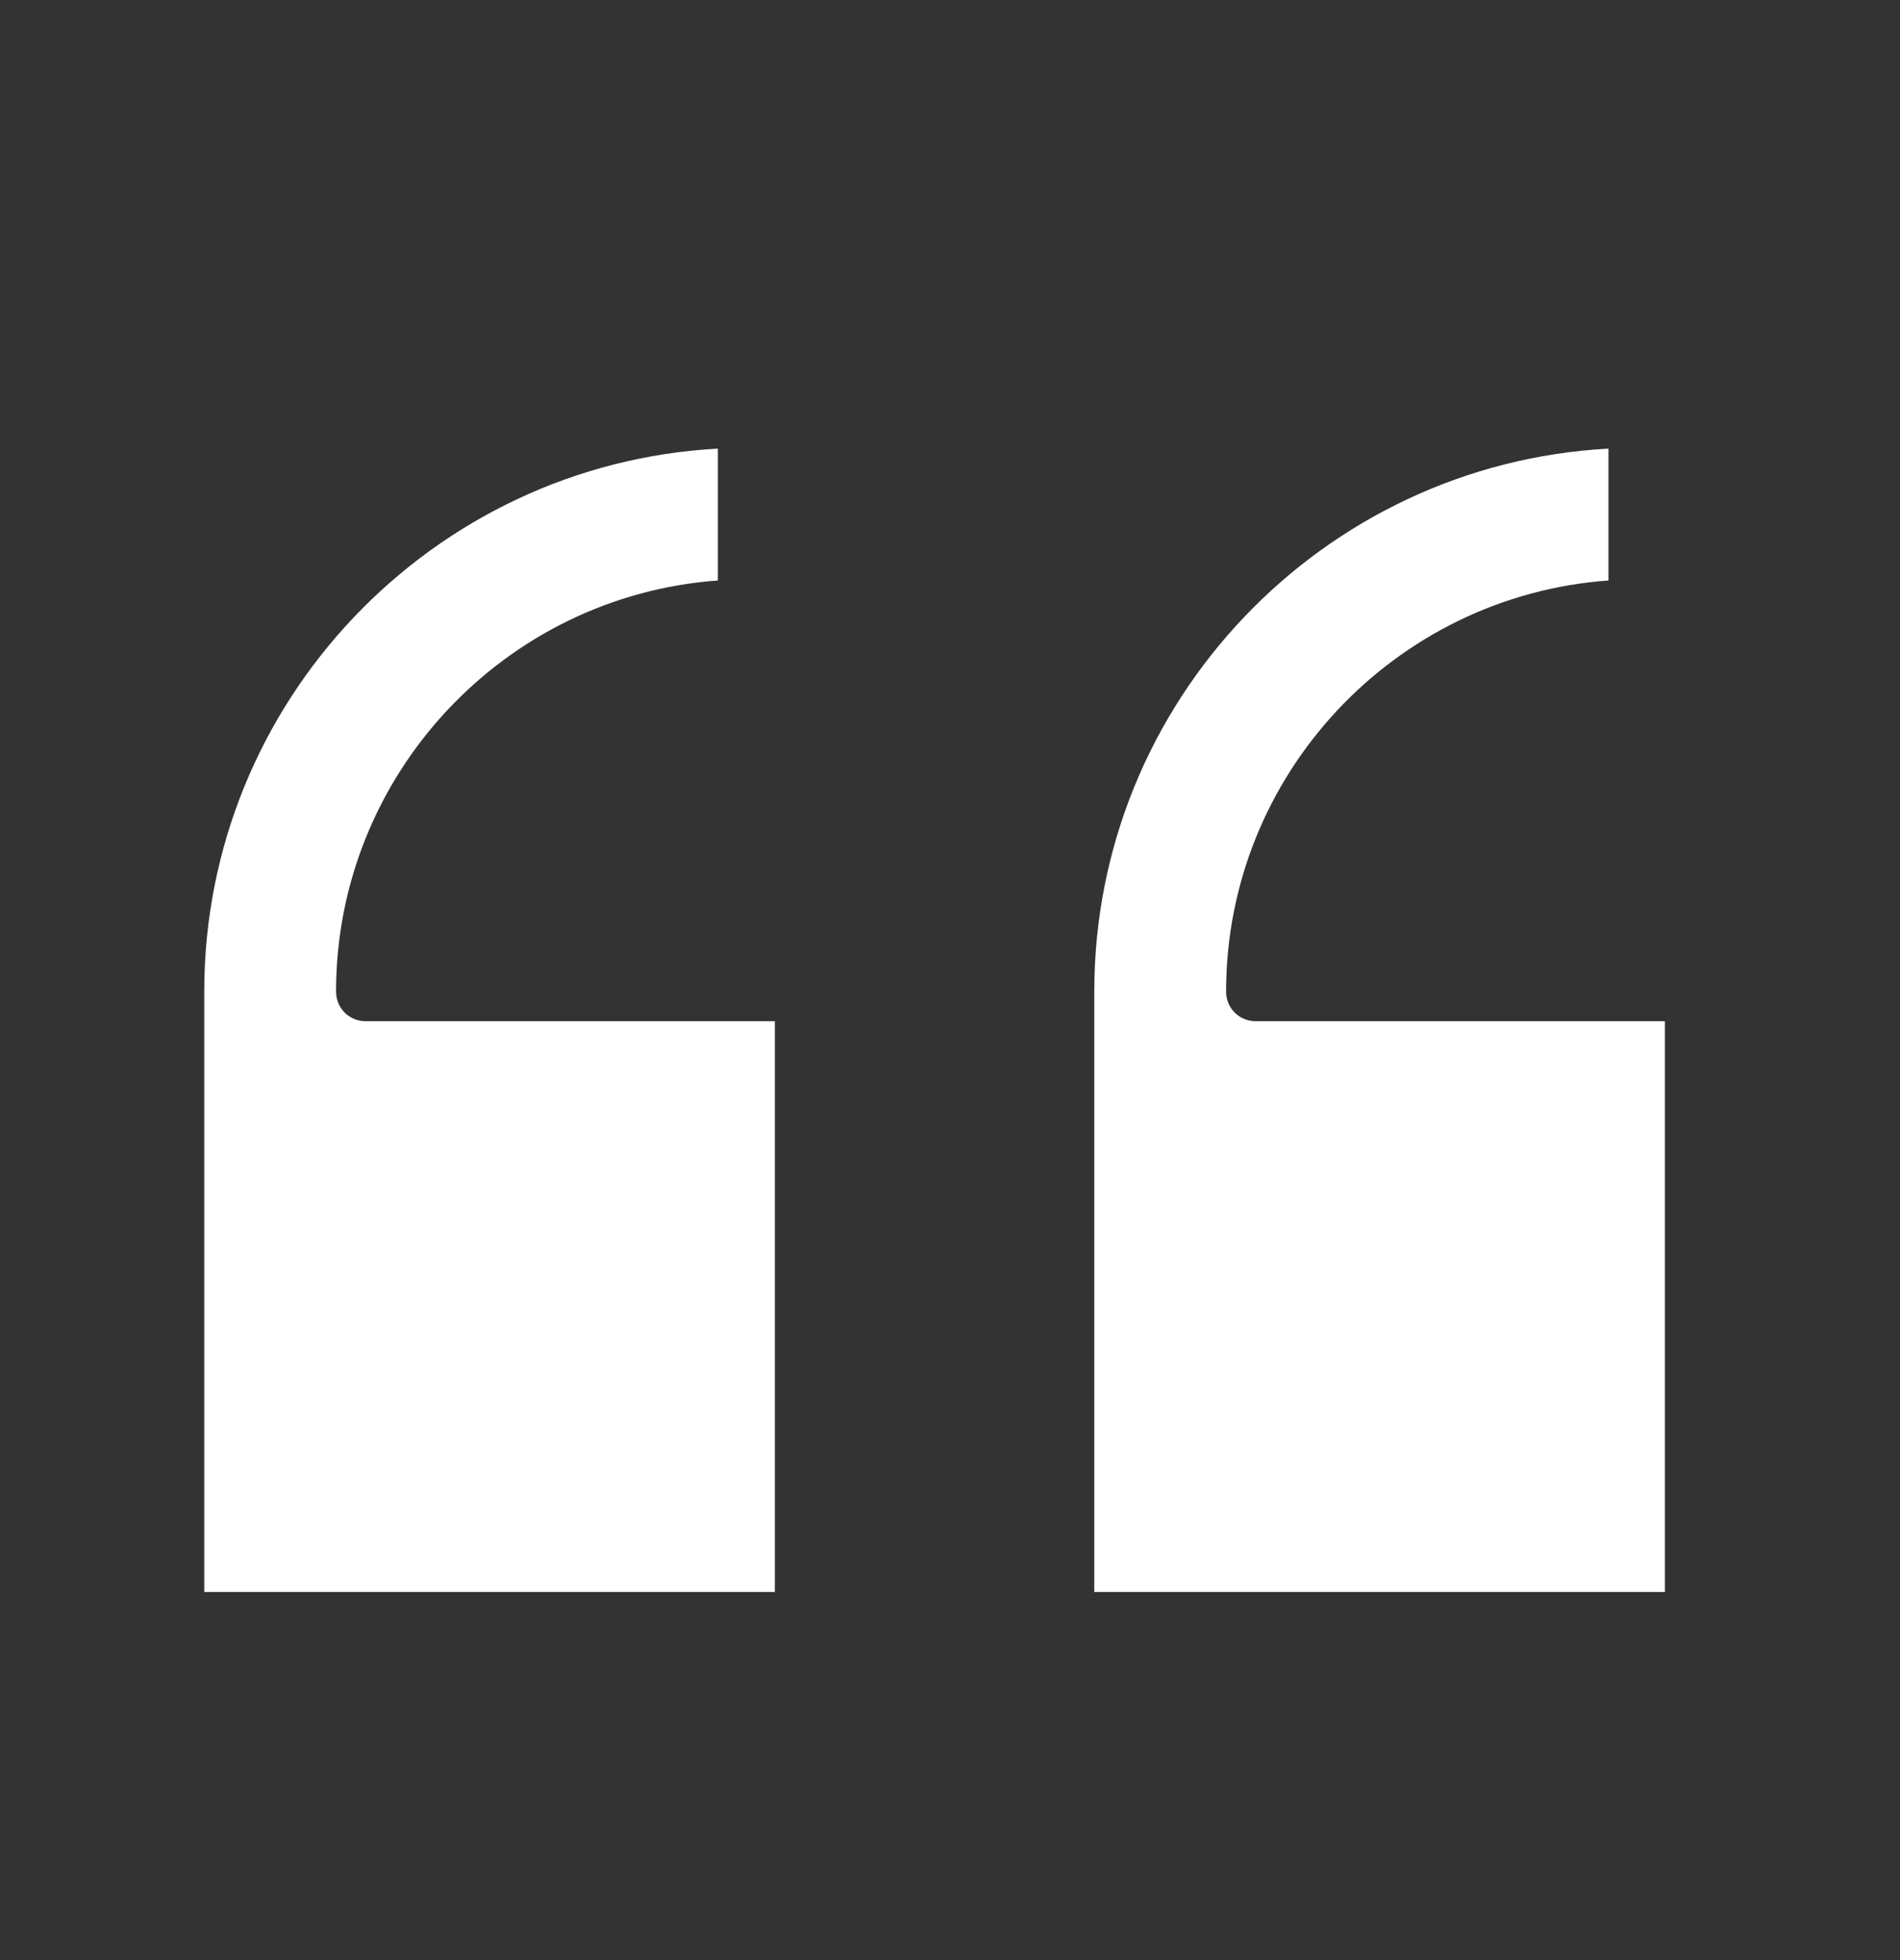 <svg width="32" height="33" viewBox="0 0 32 33" fill="none" xmlns="http://www.w3.org/2000/svg">
<rect x="0" y="0" width="32" height="33" fill="#333333" stroke="none"/>
<path d="M3.44 26.803V16.693C3.44 11.813 7.28 7.813 12.09 7.553V9.773C8.5 10.033 5.66 13.043 5.66 16.693C5.66 16.973 5.88 17.193 6.16 17.193H13.05V26.803H3.44Z" fill="white"/>
<path d="M18.43 26.803V16.693C18.43 11.813 22.27 7.813 27.09 7.553V9.773C23.49 10.033 20.65 13.043 20.65 16.693C20.65 16.973 20.87 17.193 21.15 17.193H28.04V26.803H18.43Z" fill="white"/>
</svg>
